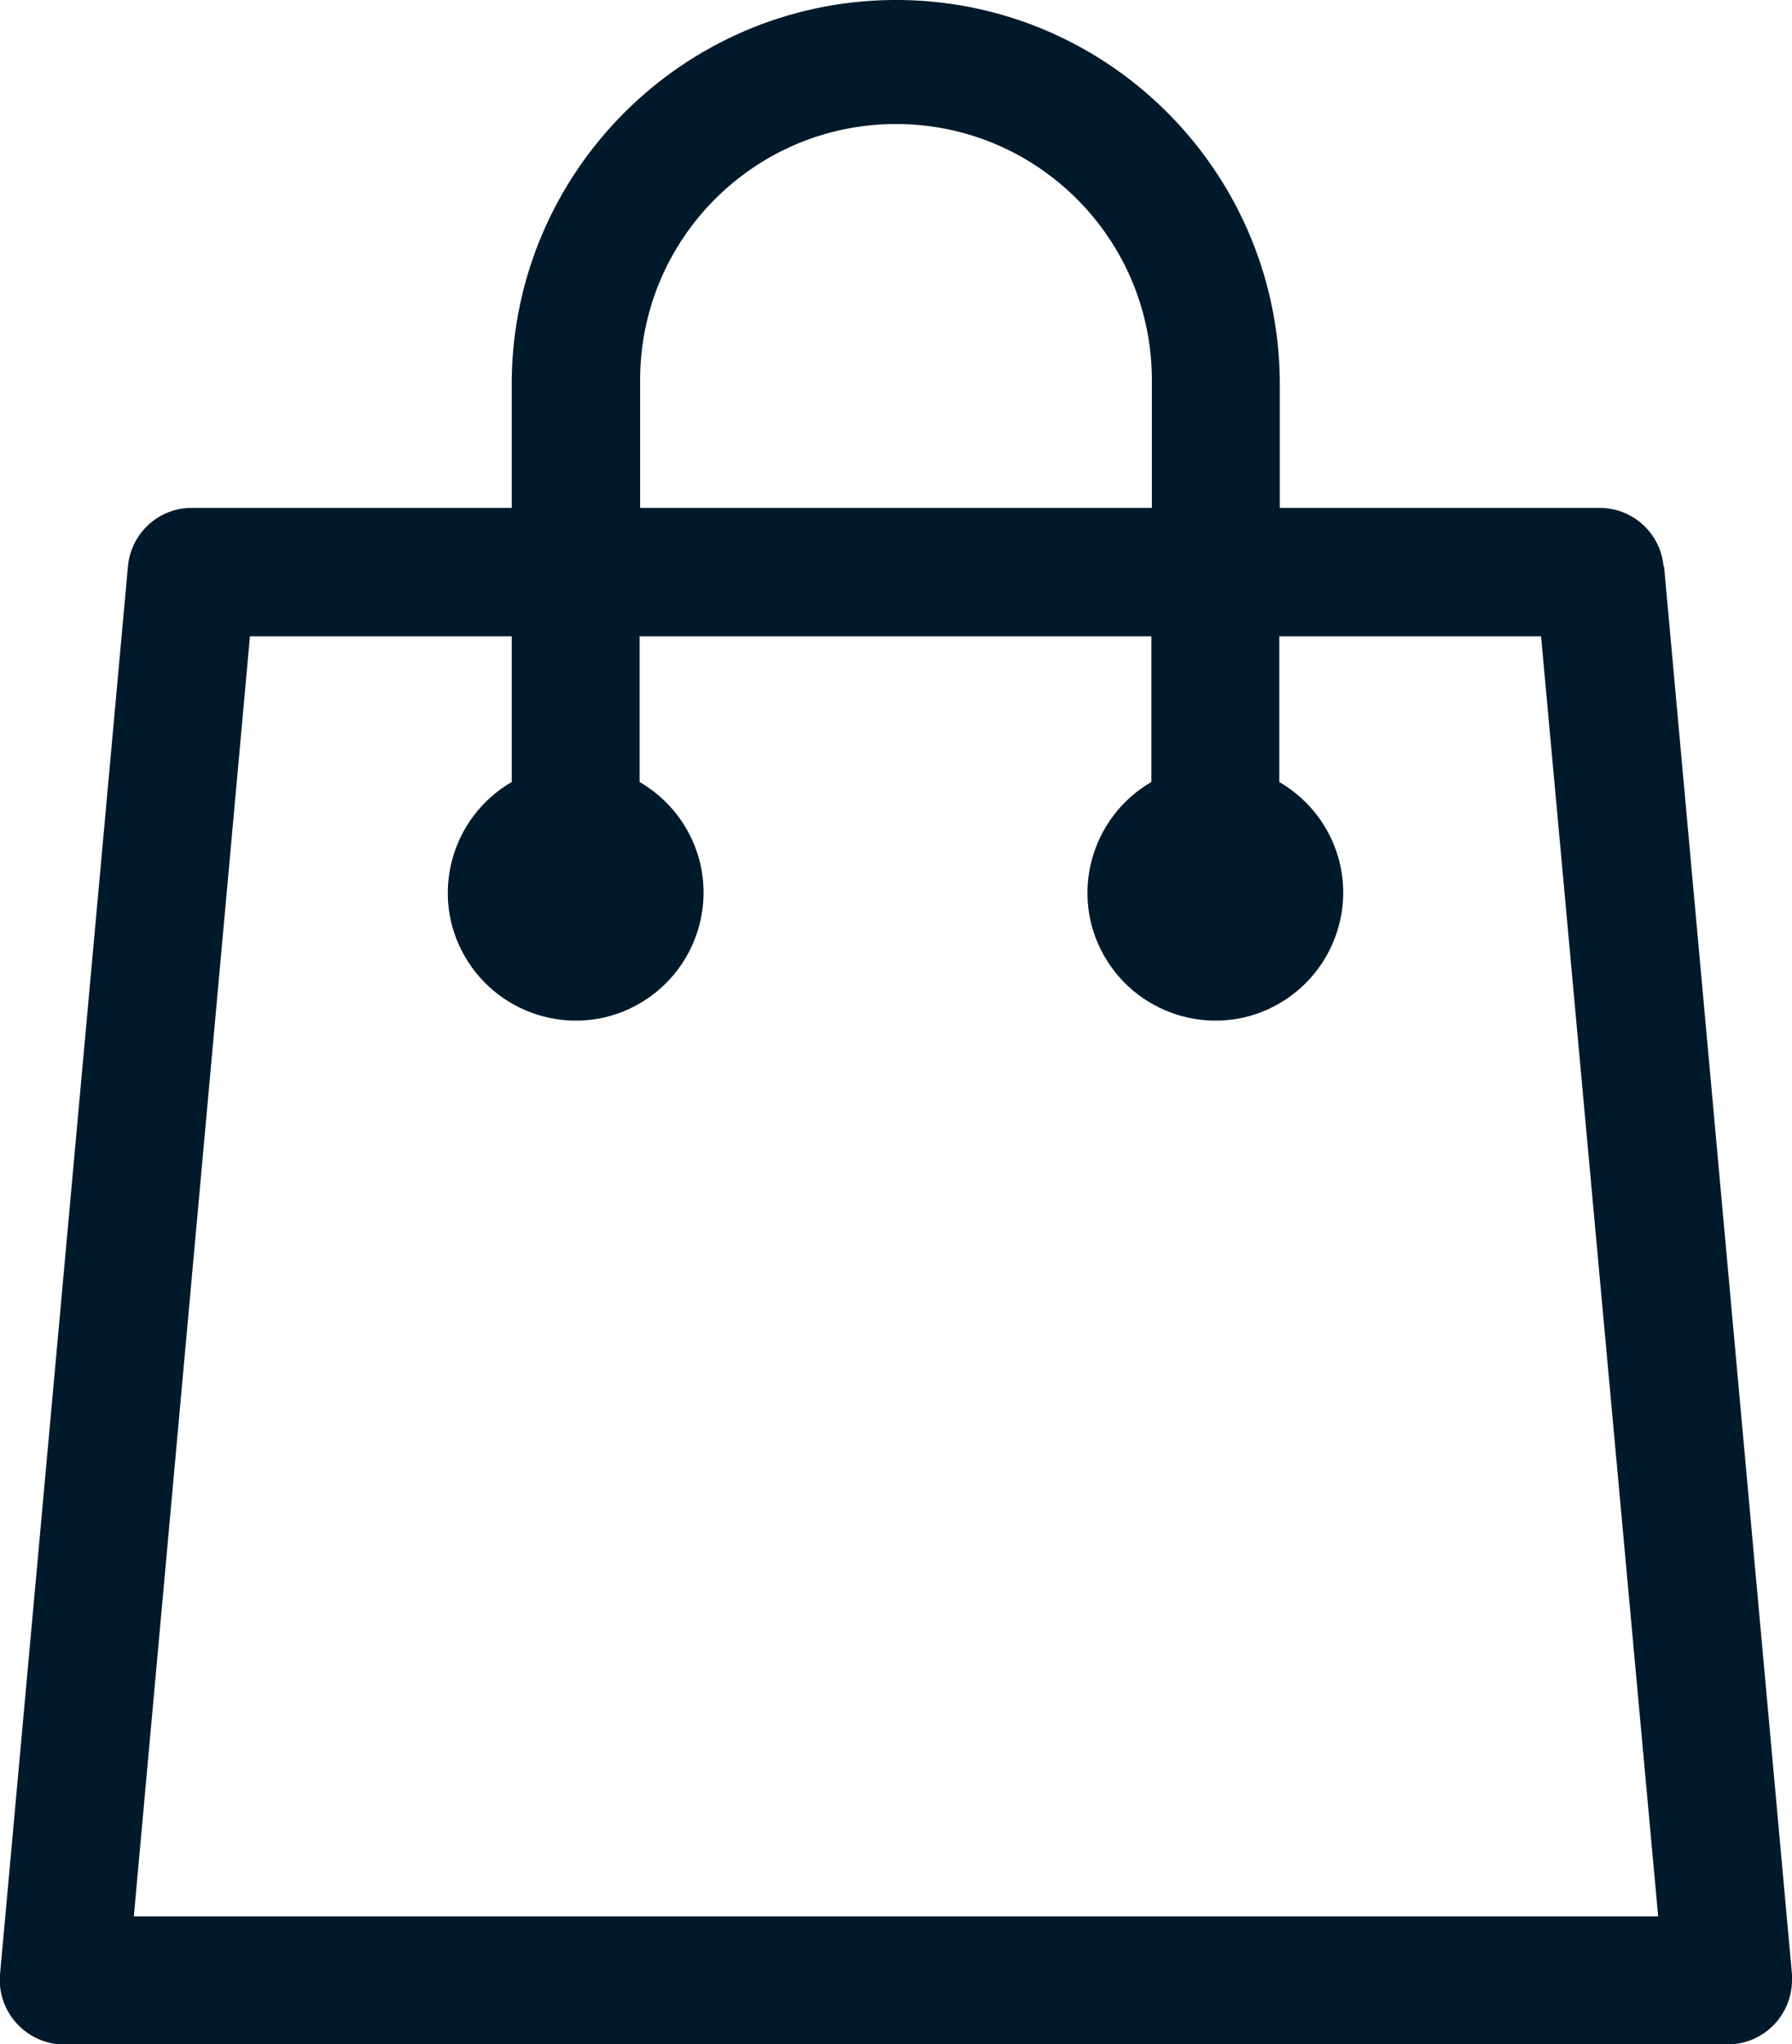 <?xml version="1.0" encoding="UTF-8"?>
<svg xmlns="http://www.w3.org/2000/svg" id="Ebene_1" viewBox="0 0 36.42 41.54">
  <defs>
    <style>.cls-1{fill:#001a2b;}</style>
  </defs>
  <g id="Gruppe_170">
    <g id="Gruppe_169">
      <path id="Pfad_905" class="cls-1" d="M33.81,11.51c-.06-.67-.62-1.19-1.3-1.19h-6.5v-2.6C25.96,3.41,22.43-.05,18.12,0c-4.24.05-7.67,3.48-7.72,7.72v2.6H3.89c-.67,0-1.23.52-1.29,1.19L0,40.12c-.06.72.47,1.35,1.19,1.42.04,0,.08,0,.11,0h33.82c.72,0,1.3-.59,1.3-1.31,0-.04,0-.07,0-.11l-2.6-28.61ZM13.01,7.72c0-2.87,2.33-5.2,5.2-5.2s5.2,2.33,5.2,5.2v2.6h-10.4v-2.6ZM2.72,38.94l2.36-26.01h5.32v2.96c-1.24.72-1.67,2.31-.95,3.55.72,1.24,2.31,1.67,3.55.95s1.67-2.31.95-3.55c-.23-.4-.56-.72-.95-.95v-2.96h10.4v2.96c-1.24.72-1.67,2.31-.95,3.55s2.31,1.67,3.55.95,1.67-2.31.95-3.55c-.23-.4-.56-.72-.95-.95v-2.96h5.32l2.38,26.01H2.72Z"></path>
    </g>
  </g>
</svg>
